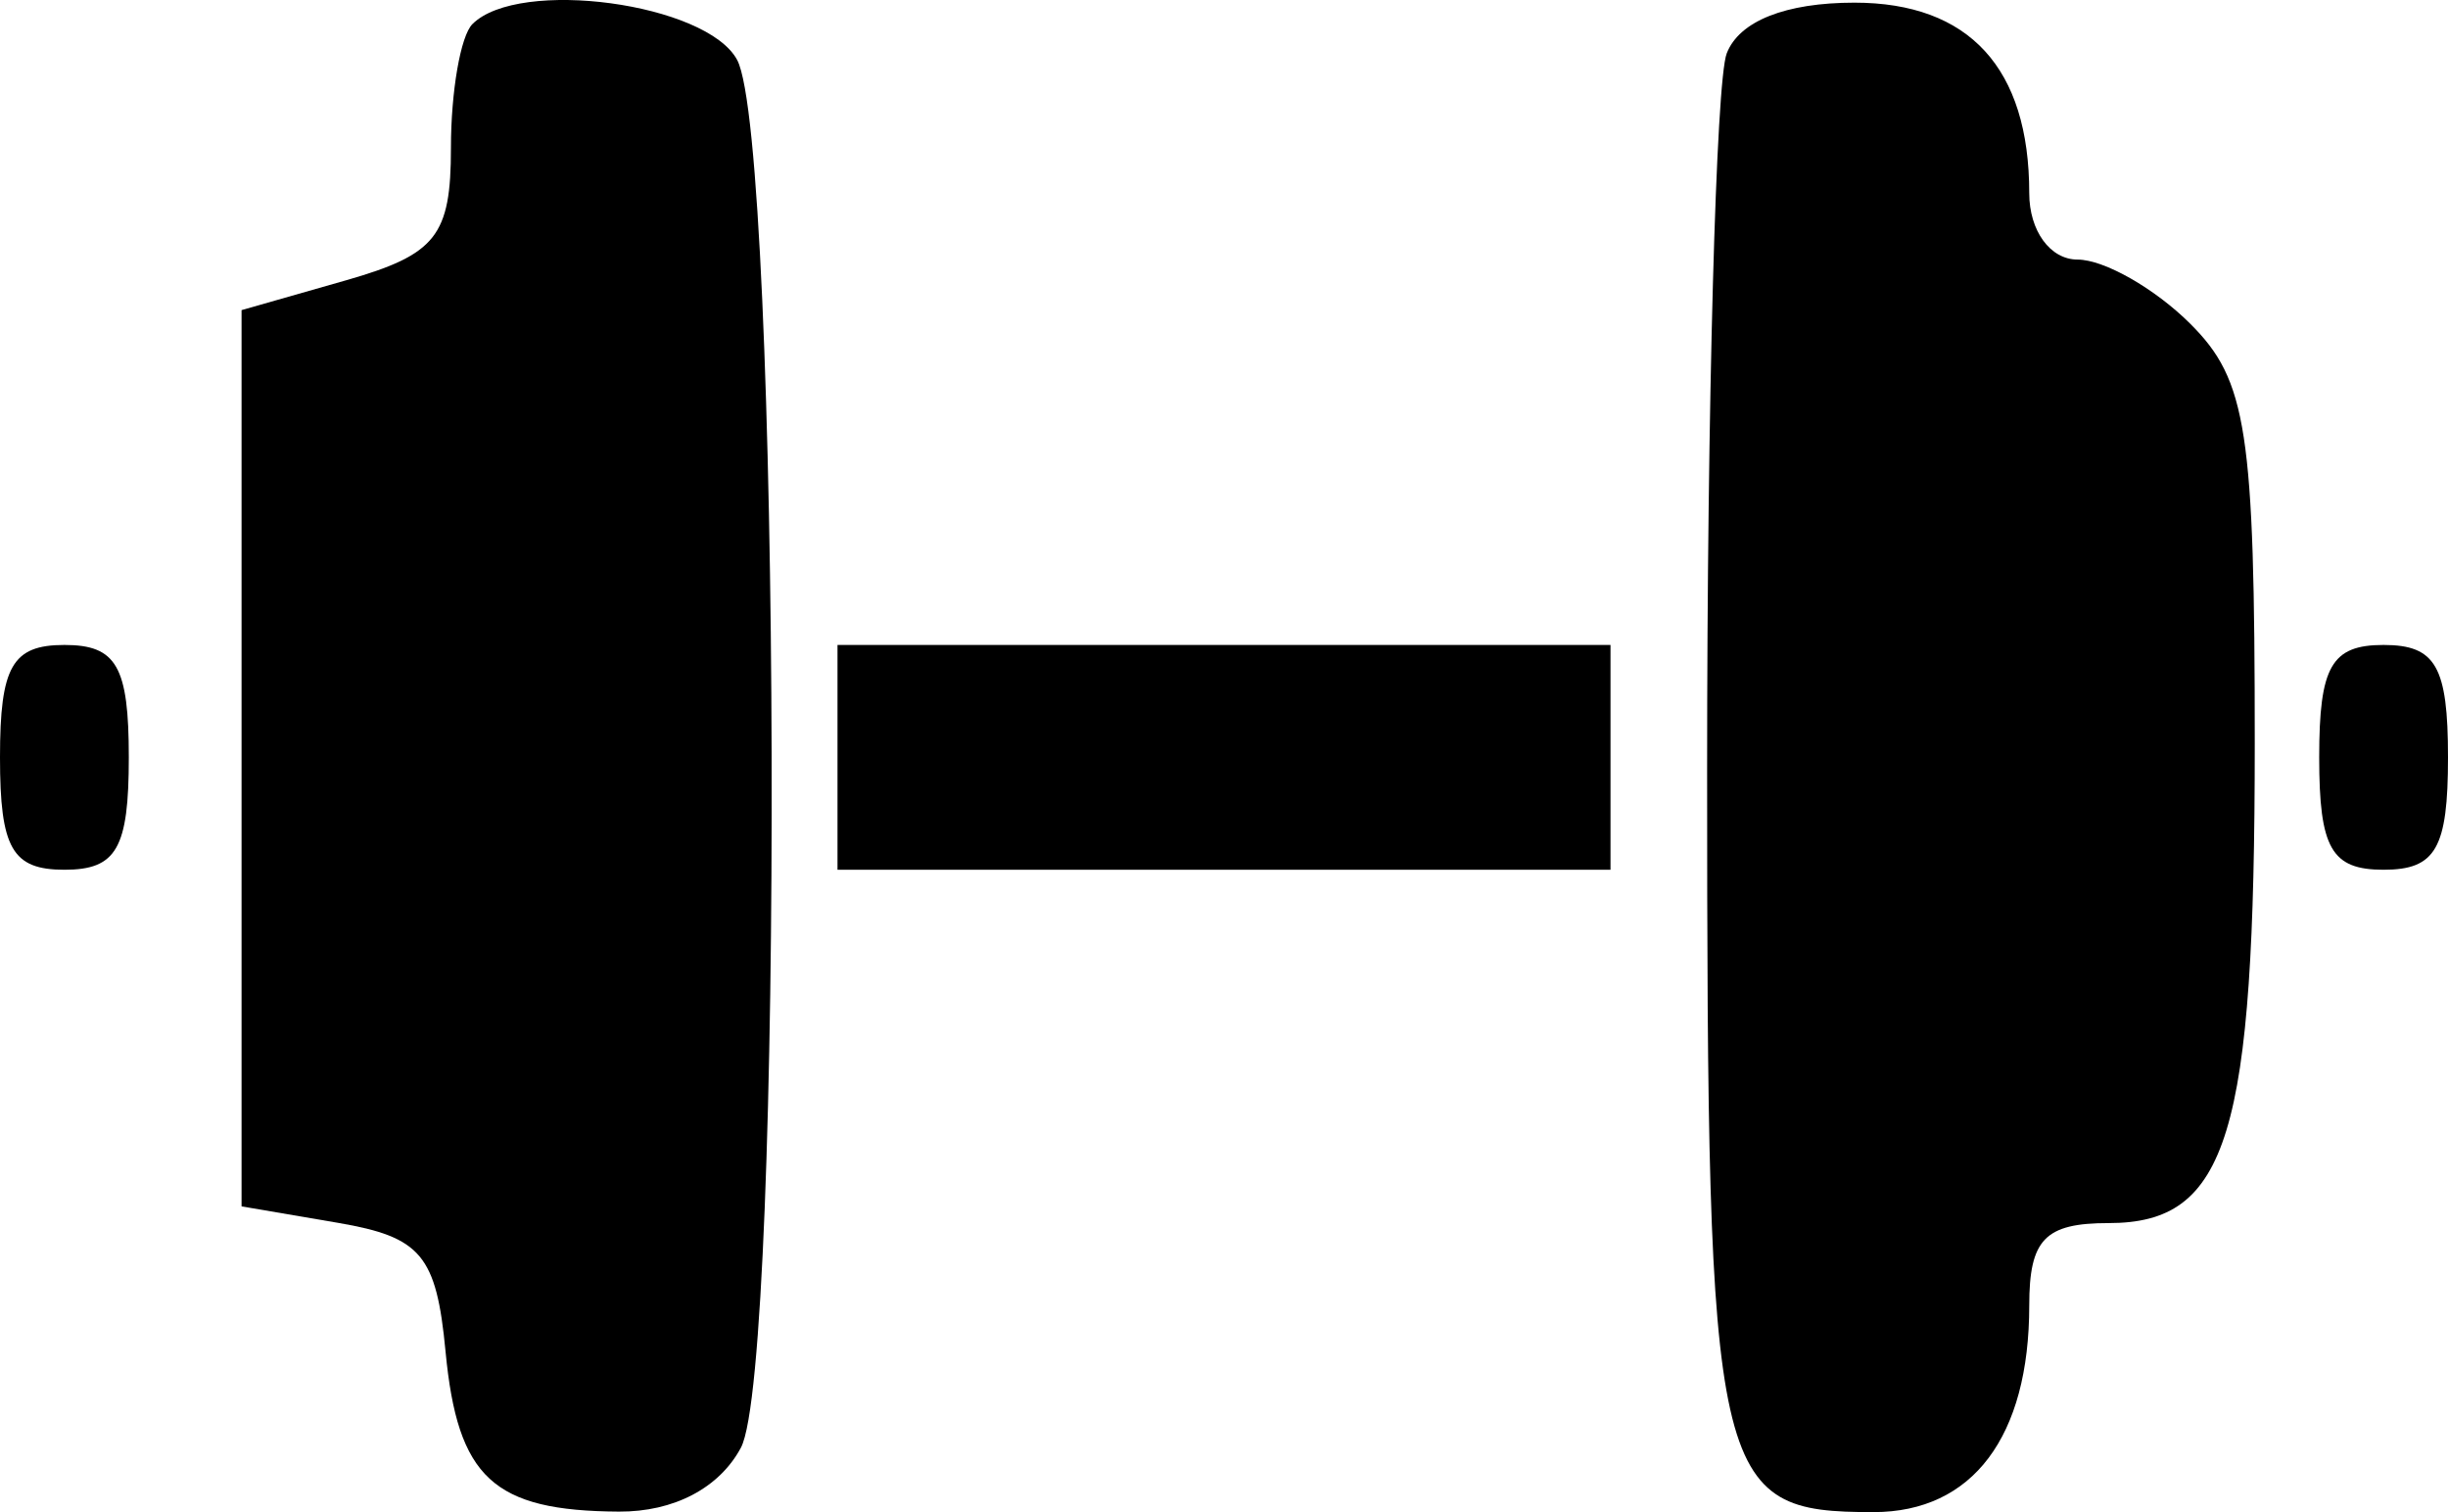  <svg width="34" height="21" viewBox="0 0 34 21" fill="none"
                                    xmlns="http://www.w3.org/2000/svg">
                                    <path
                                        d="M6.263 2.054C6.263 1.271 6.397 0.497 6.562 0.334C7.207 -0.31 9.814 0.043 10.238 0.832C10.845 1.963 10.891 18.987 10.29 20.106C9.989 20.667 9.358 20.997 8.596 20.993C6.851 20.983 6.355 20.526 6.188 18.768C6.061 17.433 5.849 17.18 4.697 16.983L3.355 16.754V10.531V4.307L4.809 3.892C6.058 3.534 6.263 3.276 6.263 2.054Z"
                                        fill="black" />
                                    <path
                                        d="M23.71 10.689C23.71 5.606 23.833 1.13 23.982 0.742C24.155 0.293 24.799 0.037 25.756 0.037C27.349 0.037 28.184 0.946 28.184 2.683C28.184 3.205 28.475 3.605 28.855 3.605C29.224 3.605 29.929 4.006 30.421 4.497C31.208 5.281 31.316 5.983 31.316 10.325C31.316 15.765 30.944 16.986 29.287 16.986C28.402 16.986 28.184 17.211 28.184 18.13C28.184 19.955 27.396 21 26.021 21C23.794 21 23.71 20.629 23.71 10.689Z"
                                        fill="black" />
                                    <path
                                        d="M0.895 12.079C0.17 12.079 0 11.782 0 10.518C0 9.255 0.17 8.957 0.895 8.957C1.619 8.957 1.789 9.255 1.789 10.518C1.789 11.782 1.619 12.079 0.895 12.079Z"
                                        fill="black" />
                                    <path d="M11.632 12.079V10.518V8.957H17H22.368V10.518V12.079H17H11.632Z"
                                        fill="black" />
                                    <path
                                        d="M33.105 12.079C32.381 12.079 32.211 11.782 32.211 10.518C32.211 9.255 32.381 8.957 33.105 8.957C33.83 8.957 34 9.255 34 10.518C34 11.782 33.83 12.079 33.105 12.079Z"
                                        fill="black" />
                                </svg>